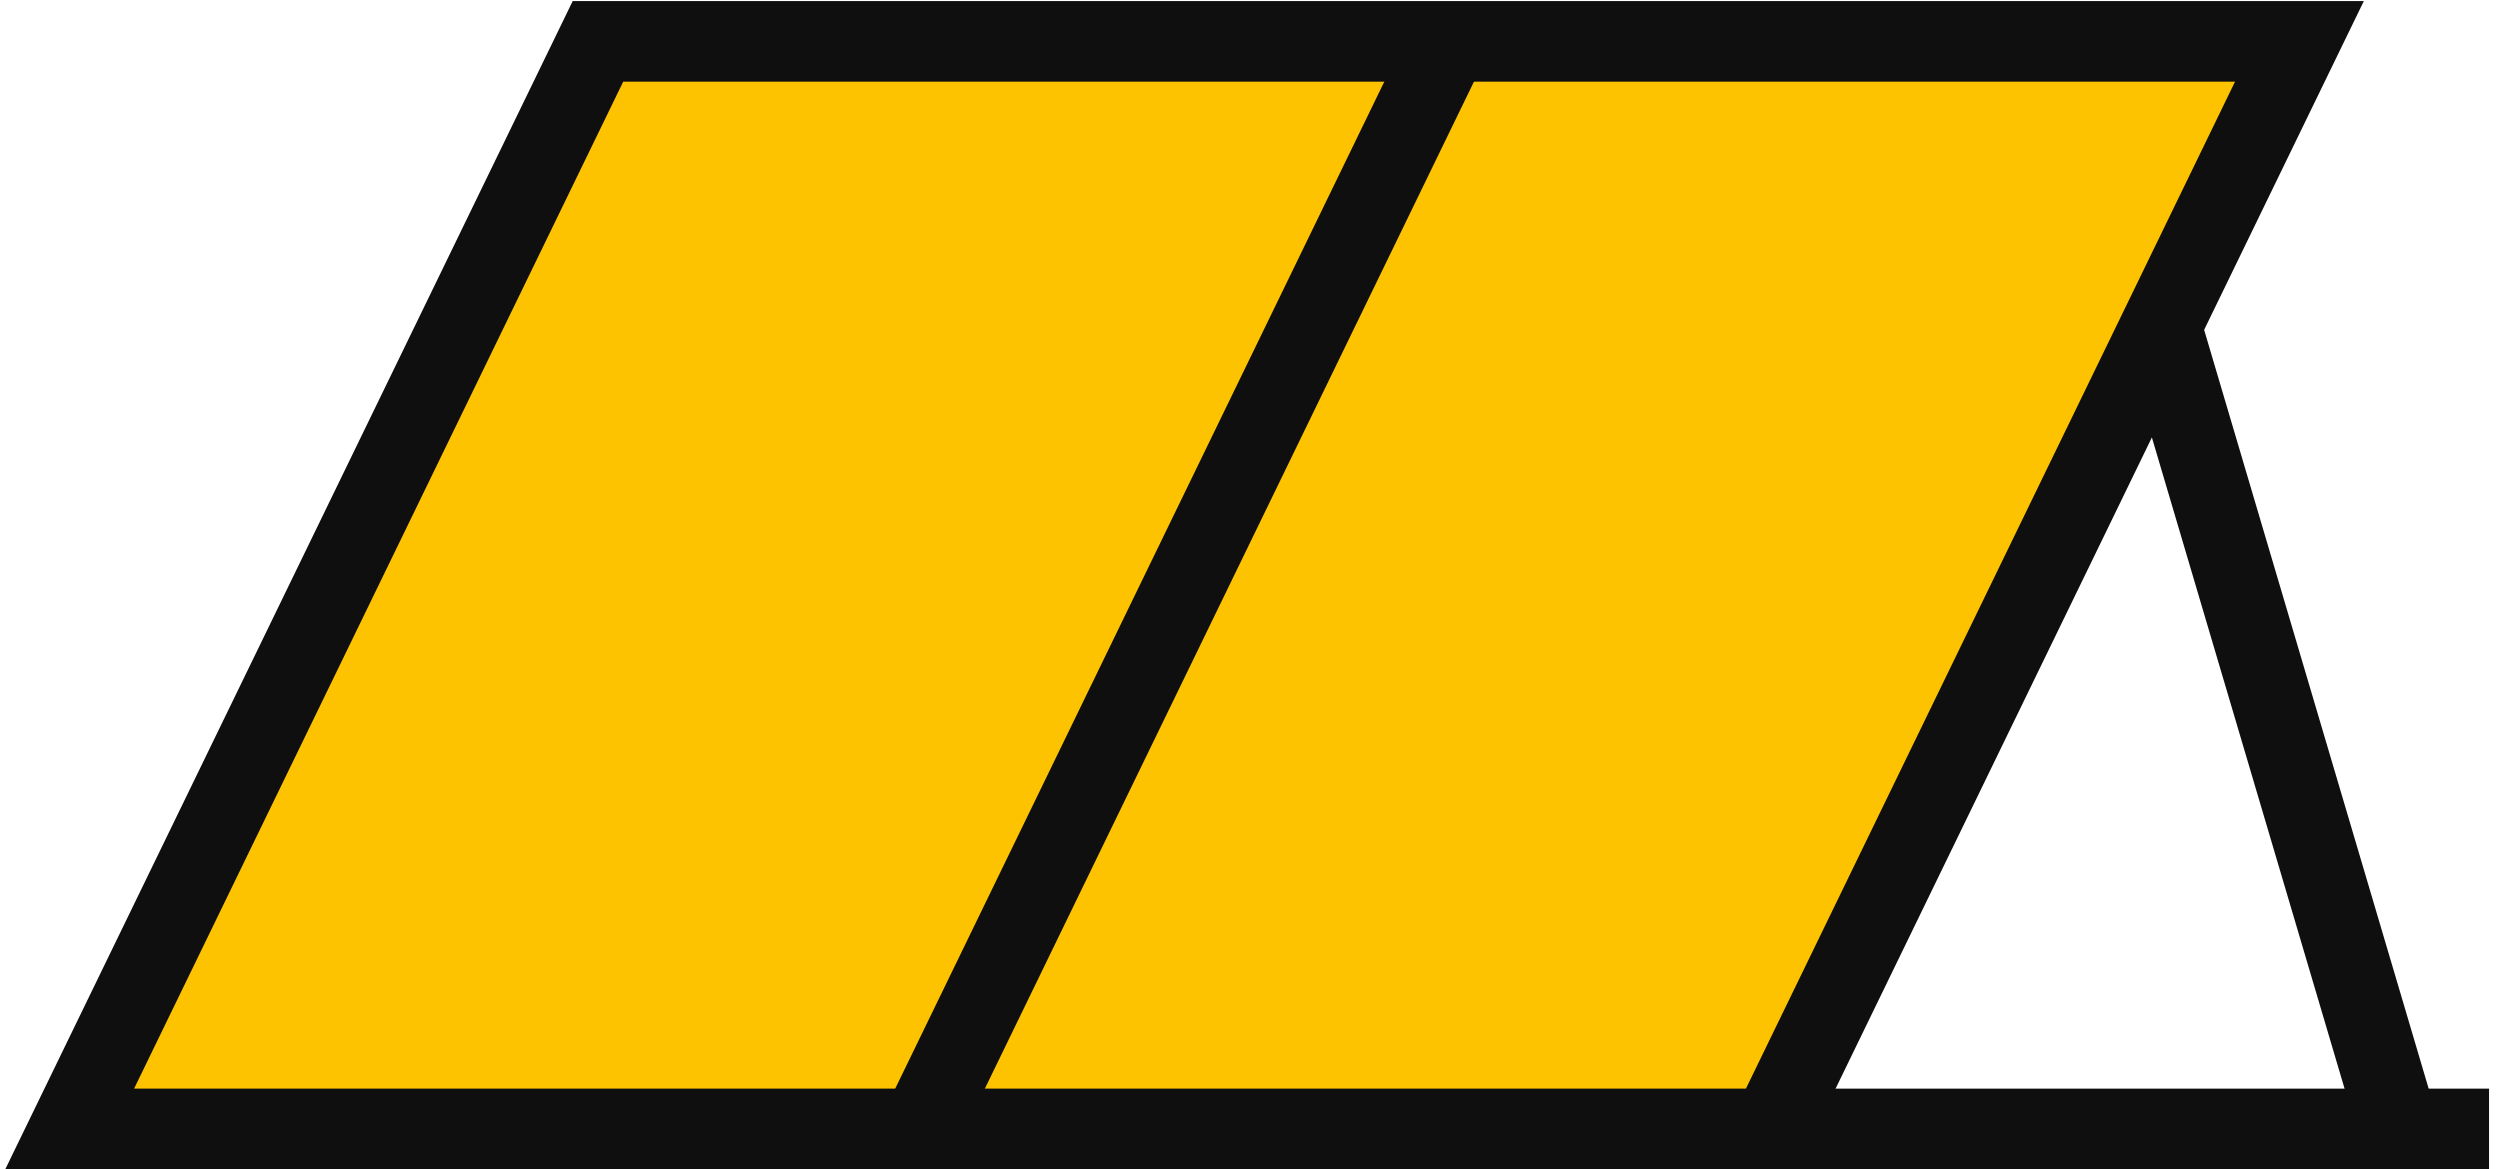 <svg xmlns="http://www.w3.org/2000/svg" width="62" height="29" viewBox="0 0 62 29" fill="none"><path d="M43.925 27.998H1.728L14.829 1.026H57.026L43.925 27.998Z" fill="#FDC300" stroke="#0F0F0F" stroke-width="2" stroke-miterlimit="10"></path><path d="M35.928 1.026L22.827 27.998" stroke="#0F0F0F" stroke-width="2" stroke-miterlimit="10"></path><path d="M43.925 27.998H61.728" stroke="#0F0F0F" stroke-width="2" stroke-miterlimit="10"></path><path d="M59.484 27.998L53.594 8.093" stroke="#0F0F0F" stroke-width="2" stroke-miterlimit="10"></path></svg>
